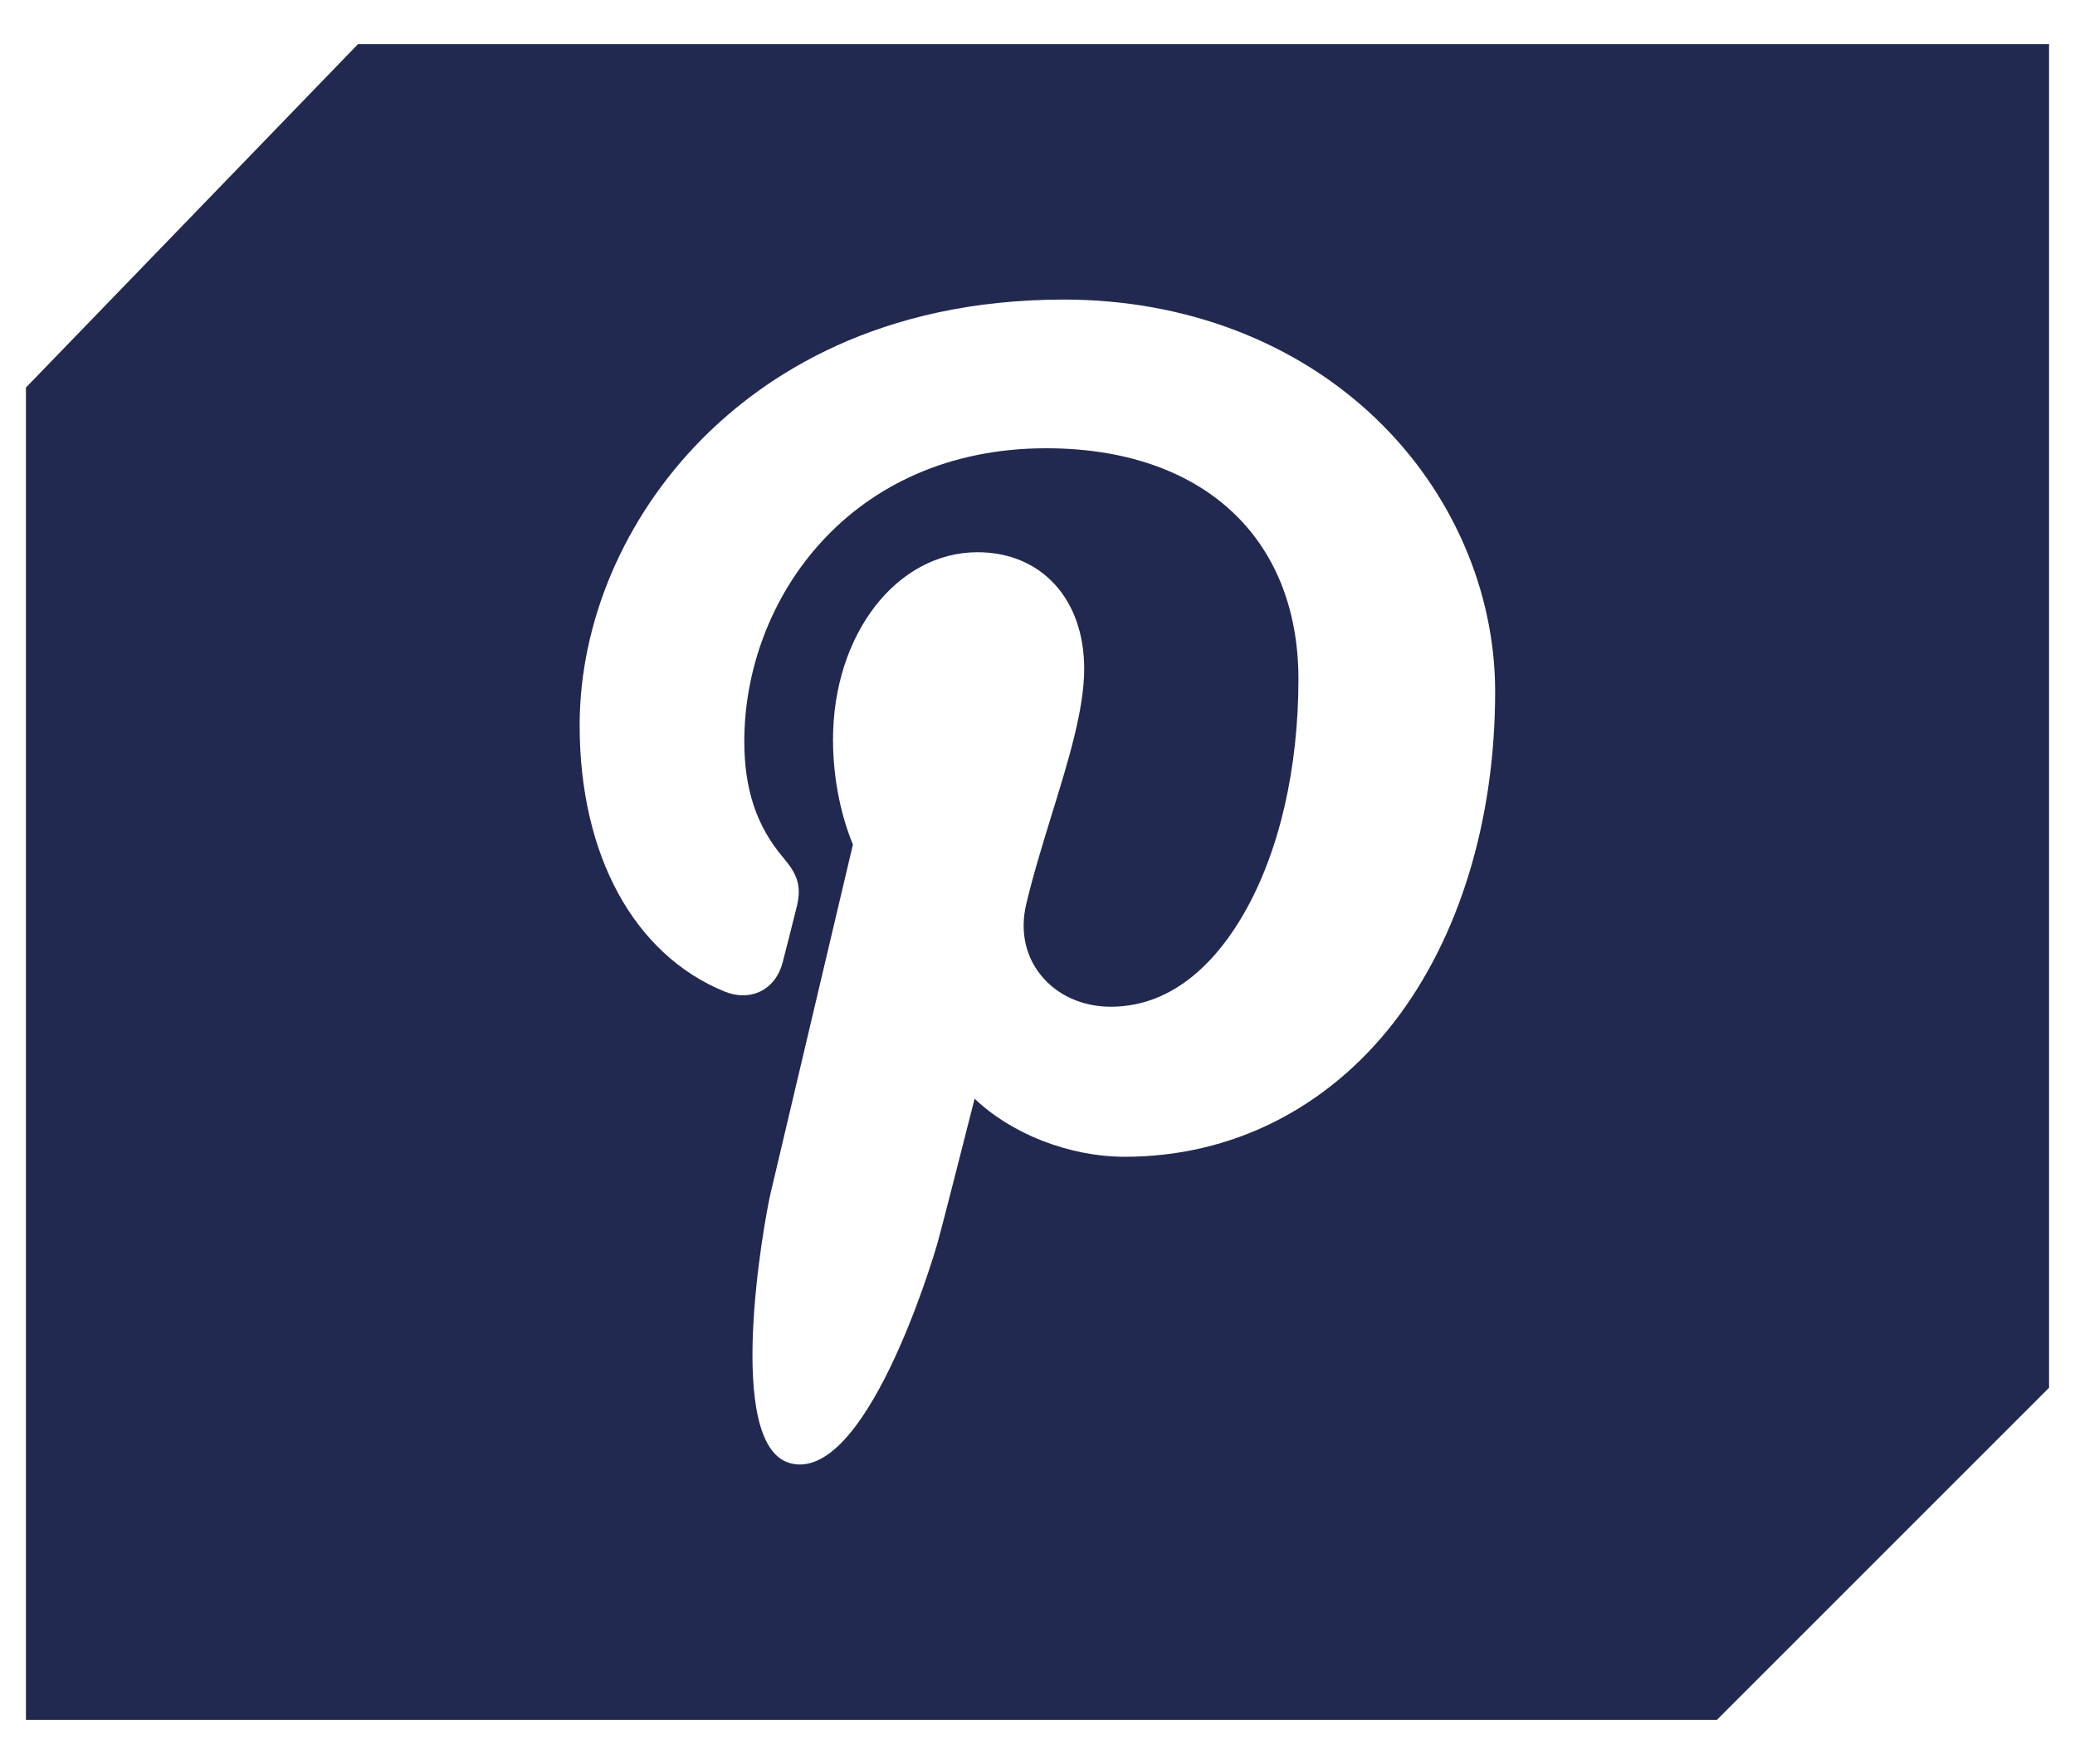 <?xml version="1.0" encoding="UTF-8"?>
<svg id="uuid-b41a3f2e-f412-4dfb-9ff2-287dc0081ca1" data-name="Layer 1" xmlns="http://www.w3.org/2000/svg" viewBox="0 0 200 170">
  <defs>
    <style>
      .uuid-9af9237e-f41e-46f1-8487-30d19b2e8875 {
        fill: #212951;
        stroke-width: 0px;
      }
    </style>
  </defs>
  <path class="uuid-9af9237e-f41e-46f1-8487-30d19b2e8875" d="M134.37,98.5c-6.49,8.37-15.7,12.98-25.94,12.98-5.43,0-11.02-2.26-14.49-5.6-1.14,4.48-2.99,11.77-3.52,13.7-.65,2.37-7.08,23.36-14.26,21.43-6.4-1.72-2.53-23.27-1.89-26,1.11-4.68,6.95-29.46,7.94-33.62-.6-1.43-1.92-5.14-1.92-10.11,0-10.12,6.12-18.06,13.93-18.06,6.15,0,10.28,4.51,10.28,11.23,0,3.93-1.52,8.85-3.13,14.06-.88,2.85-1.79,5.81-2.46,8.64-.59,2.5-.11,4.91,1.37,6.77,1.55,1.97,4.02,3.1,6.78,3.1,6.35,0,10.49-4.89,12.84-8.99,3.39-5.9,5.25-13.92,5.25-22.58,0-13.72-9.32-22.25-24.31-22.25-18.9,0-29.1,14.56-29.1,28.25,0,4.61,1.18,8.15,3.71,11.15,1.39,1.64,1.91,2.77,1.26,5.12-.3,1.19-.98,3.93-1.28,5.05-.51,1.94-1.97,3.15-3.82,3.15-.58,0-1.17-.12-1.76-.36-8.75-3.57-13.98-13.16-13.98-25.66,0-9.95,4.29-20.01,11.77-27.57,6.07-6.14,17.05-13.46,34.91-13.46,11.69,0,22.38,4.08,30.11,11.51,7.27,6.98,11.45,16.56,11.45,26.27,0,12.43-3.47,23.74-9.75,31.86h.01ZM34.51,4.25L2.5,37.35v128.4h162.98l32.02-32.01V4.25H34.51Z"/>
</svg>